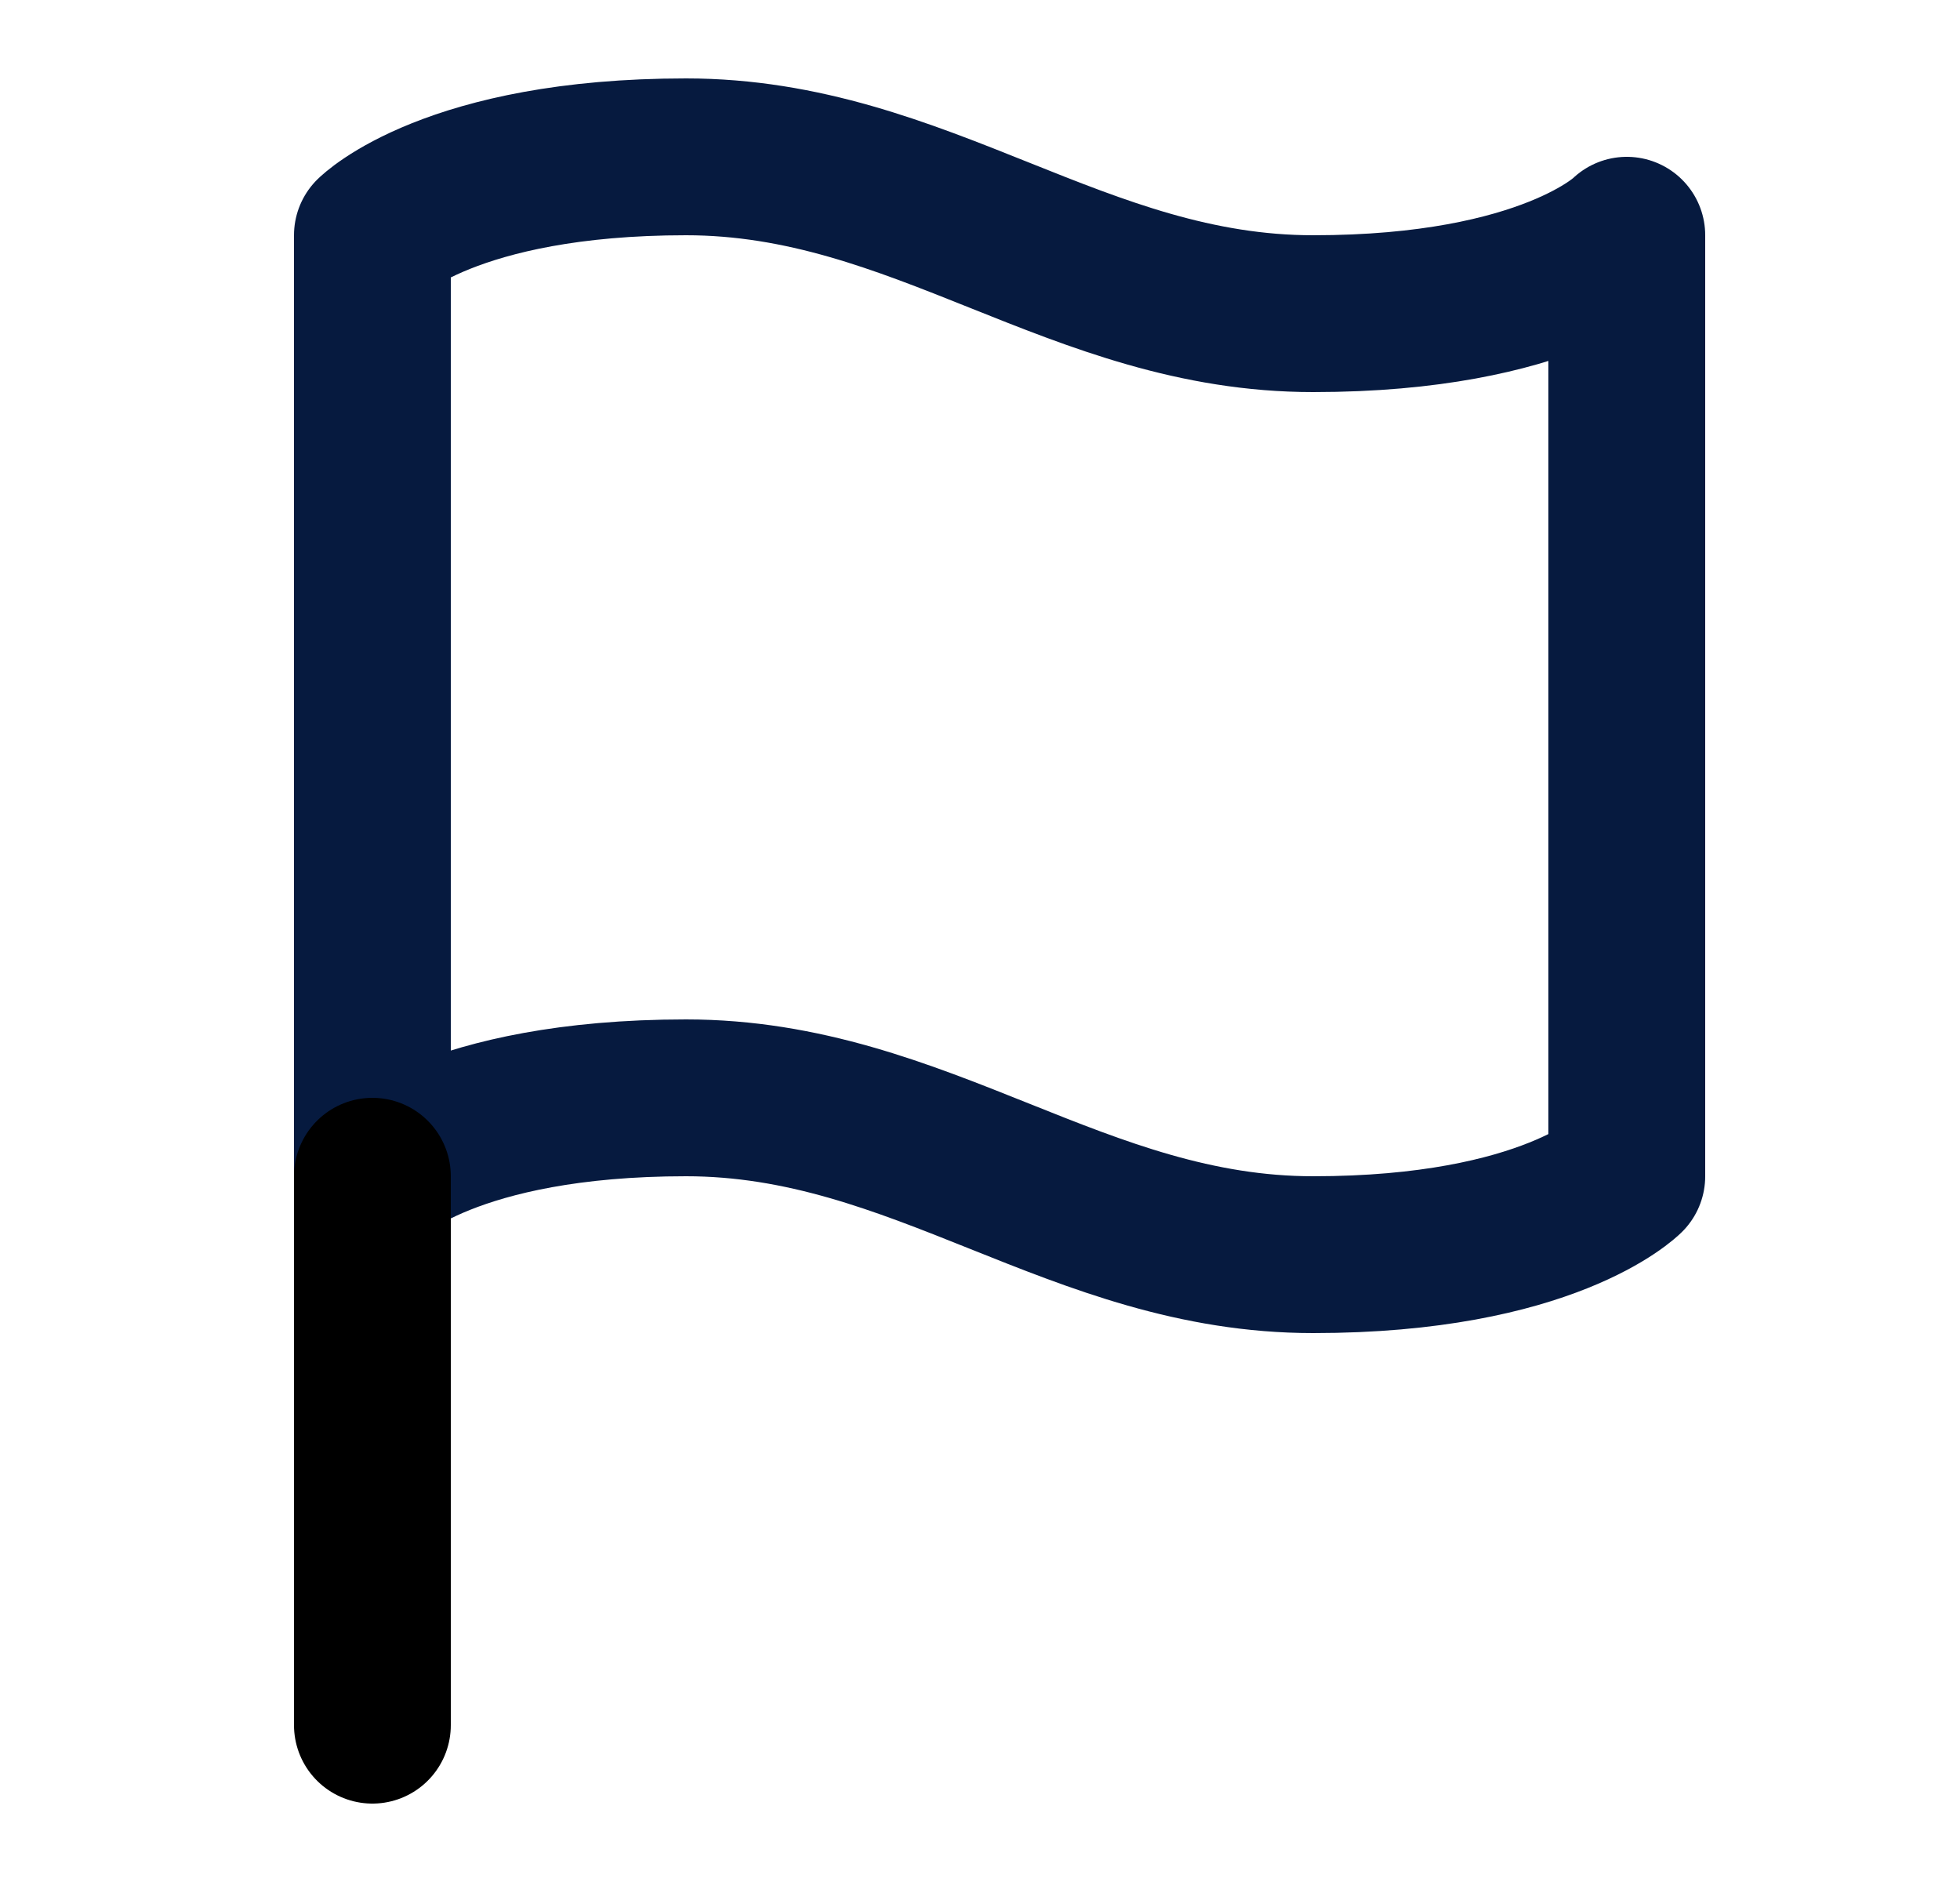 <svg width="25" height="24" viewBox="0 0 25 24" fill="none" xmlns="http://www.w3.org/2000/svg"><path d="M4.75 15C4.75 15 5.75 14 8.75 14C11.75 14 13.75 16 16.75 16C19.75 16 20.75 15 20.75 15V3C20.75 3 19.75 4 16.75 4C13.75 4 11.75 2 8.75 2C5.75 2 4.75 3 4.75 3V15Z" stroke="#061A3F" stroke-width="2" stroke-linecap="round" stroke-linejoin="round"/><path d="M4.75 22V15" stroke="black" stroke-width="2" stroke-linecap="round" stroke-linejoin="round"/></svg>
